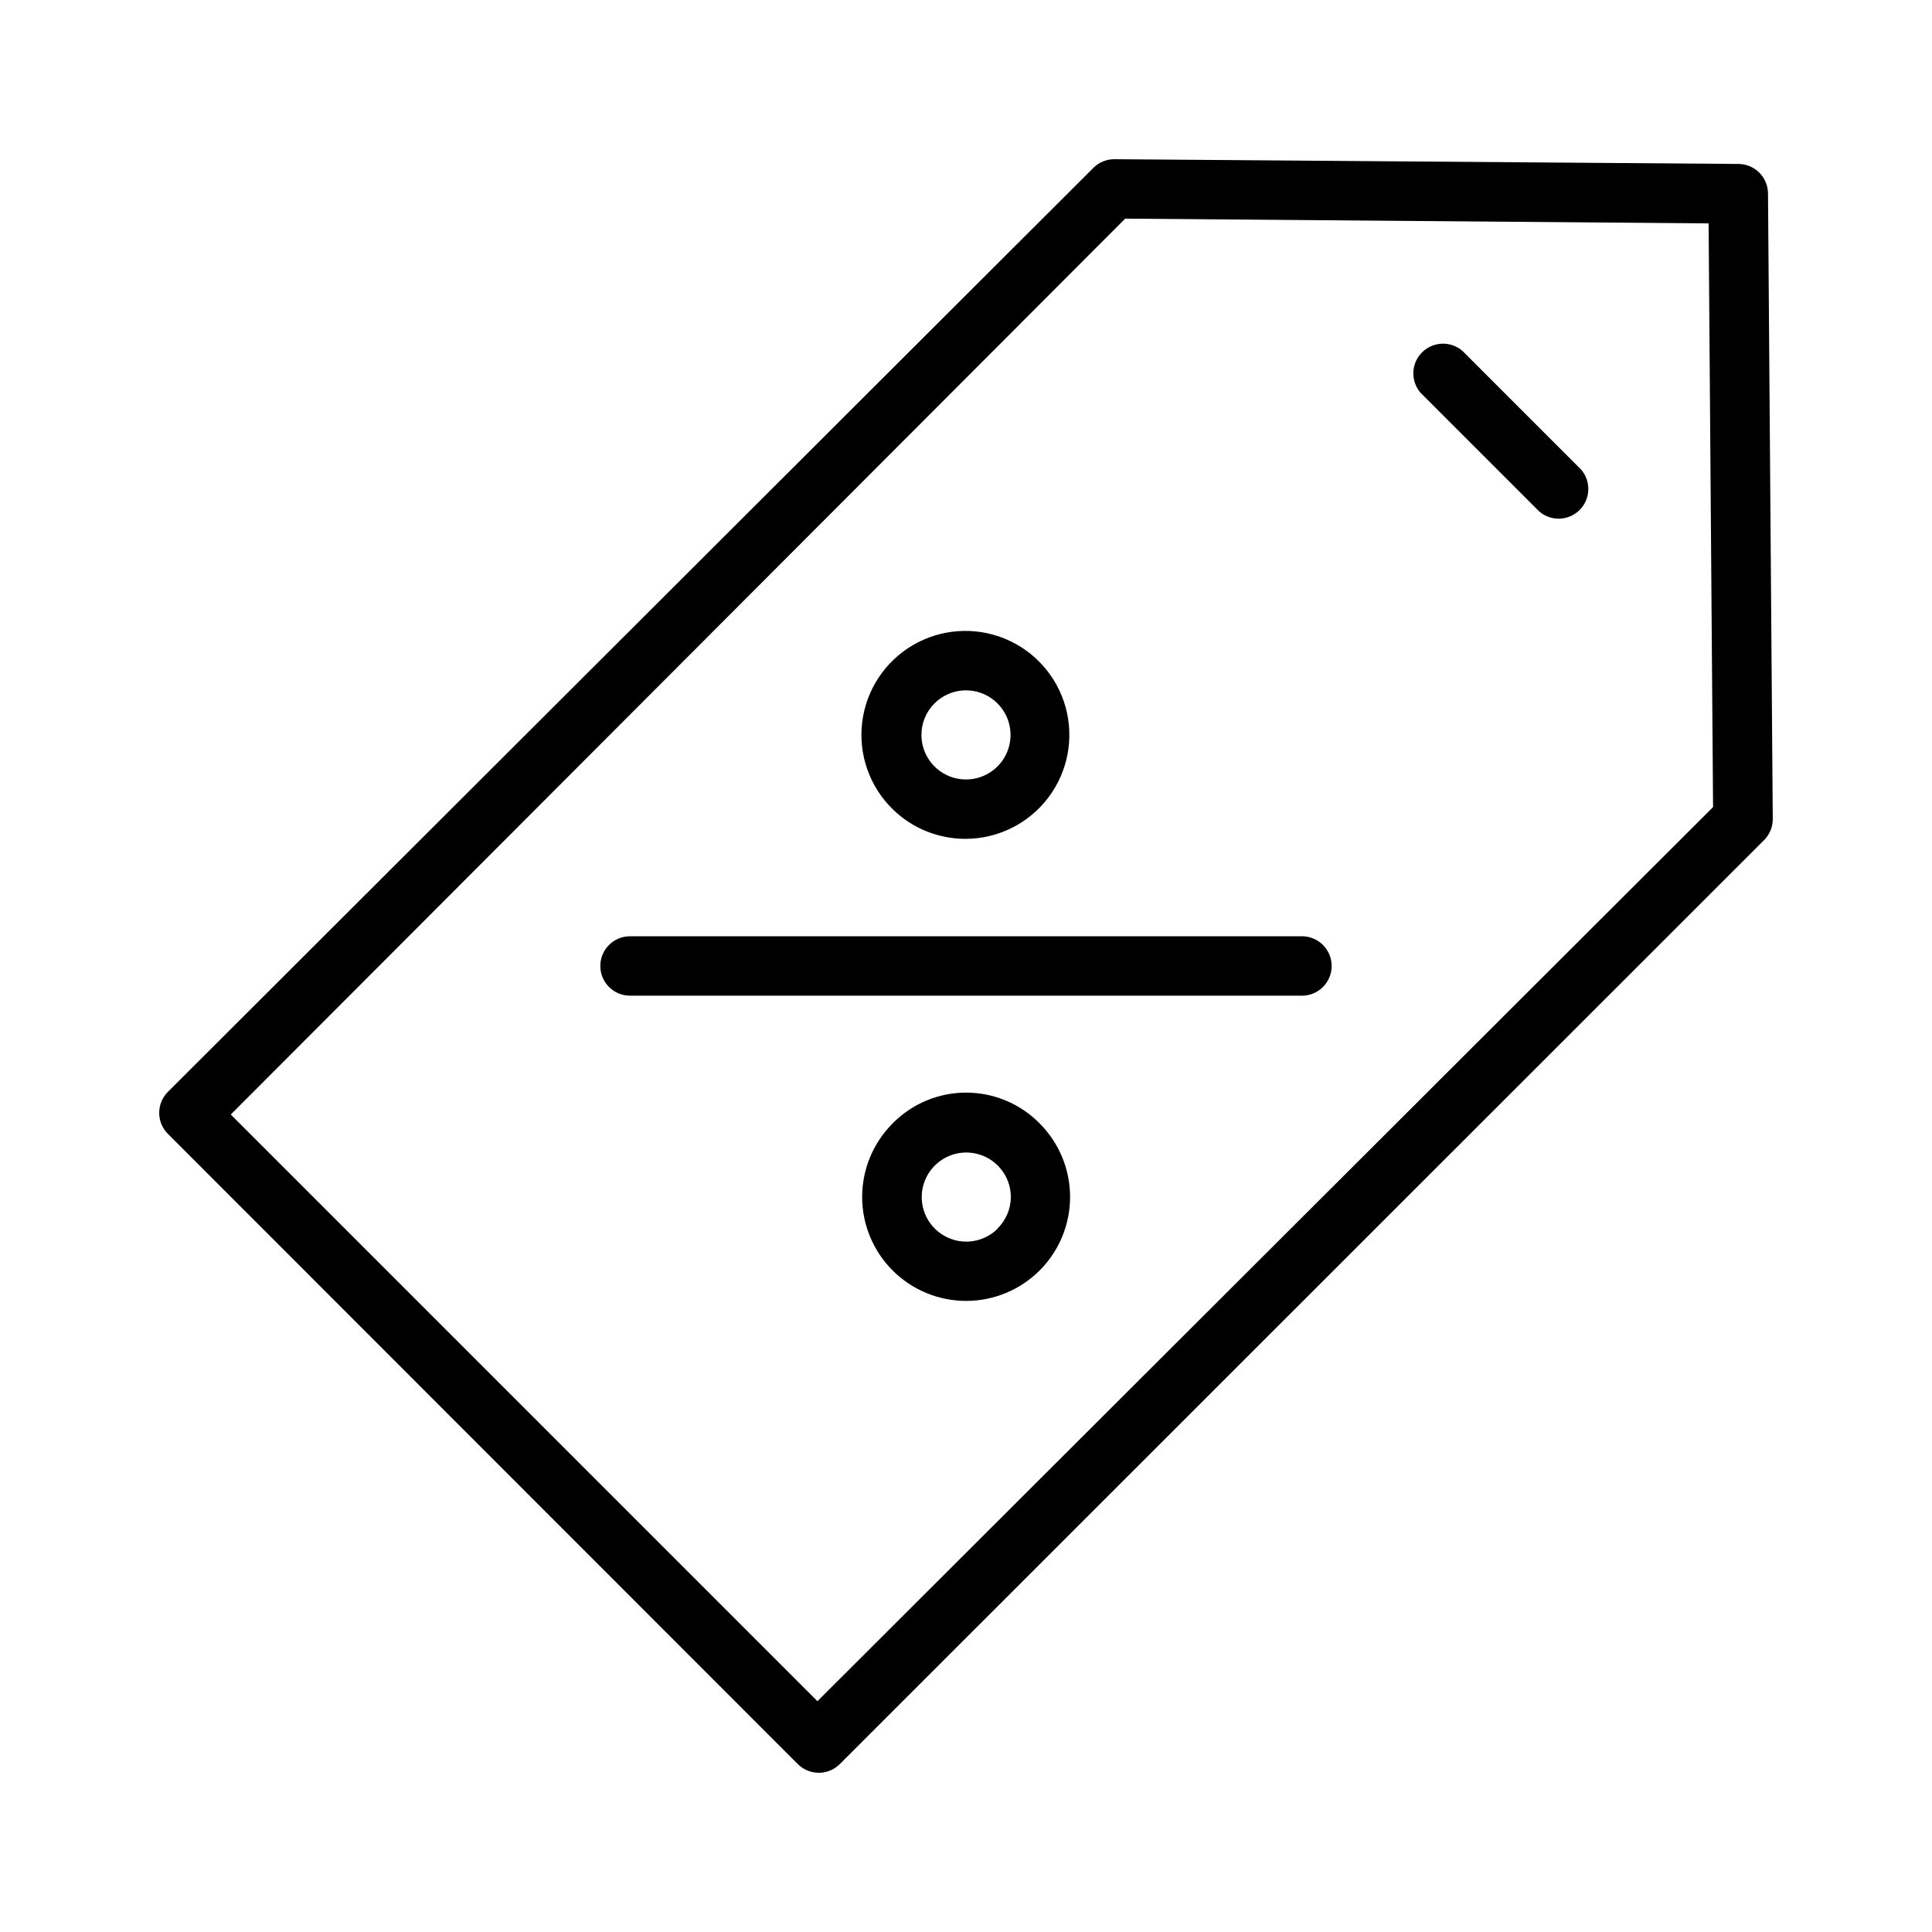 <?xml version="1.0" encoding="UTF-8"?>
<!-- Uploaded to: ICON Repo, www.svgrepo.com, Generator: ICON Repo Mixer Tools -->
<svg fill="#000000" width="800px" height="800px" version="1.1" viewBox="144 144 512 512" xmlns="http://www.w3.org/2000/svg">
 <g>
  <path d="m612.54 195.32c0-2.086-0.828-4.09-2.305-5.566-1.477-1.473-3.481-2.305-5.566-2.305l-165.31-1.258c-2.094-0.012-4.106 0.809-5.59 2.281l-245.29 244.9c-3.051 3.07-3.051 8.031 0 11.102l166.96 167.04c3.07 3.051 8.031 3.051 11.102 0l244.98-244.9c1.473-1.484 2.297-3.496 2.281-5.59zm-251.91 399.51-155.47-155.47 237.03-237.42 154.61 1.262 1.18 154.68z"/>
  <path d="m489.03 392.12h-178.07c-4.348 0-7.871 3.527-7.871 7.875s3.523 7.871 7.871 7.871h178.07c4.348 0 7.871-3.523 7.871-7.871s-3.523-7.875-7.871-7.875z"/>
  <path d="m400 366.3c8.57-0.047 16.633-4.086 21.805-10.922 5.176-6.836 6.871-15.688 4.594-23.953-2.281-8.266-8.273-14.996-16.223-18.215-7.945-3.215-16.938-2.551-24.32 1.801-7.387 4.352-12.328 11.891-13.367 20.402-1.039 8.508 1.941 17.016 8.066 23.016 5.184 5.094 12.176 7.922 19.445 7.871zm-8.344-35.895h-0.004c3.988-3.981 10.23-4.594 14.914-1.461 4.68 3.137 6.496 9.141 4.34 14.344-2.16 5.203-7.695 8.156-13.223 7.051-5.523-1.102-9.5-5.957-9.492-11.59 0-3.129 1.246-6.133 3.461-8.344z"/>
  <path d="m380.55 441.72c-5.168 5.168-8.07 12.176-8.07 19.484 0 7.305 2.906 14.312 8.07 19.48 5.168 5.168 12.176 8.07 19.484 8.07 7.305 0 14.312-2.902 19.48-8.07 5.168-5.168 8.07-12.176 8.07-19.48 0-7.309-2.902-14.316-8.07-19.484-5.133-5.227-12.156-8.168-19.48-8.168-7.328 0-14.348 2.941-19.484 8.168zm27.867 27.867c-3.988 3.981-10.23 4.594-14.91 1.461-4.684-3.133-6.5-9.137-4.34-14.34s7.695-8.156 13.219-7.055c5.523 1.105 9.5 5.957 9.496 11.59-0.023 3.144-1.301 6.144-3.543 8.344z"/>
  <path d="m531.54 236.97c-3.121-2.676-7.777-2.496-10.688 0.414-2.906 2.906-3.086 7.562-0.41 10.688l31.488 31.488v-0.004c3.121 2.676 7.777 2.496 10.688-0.41 2.906-2.91 3.086-7.562 0.41-10.688z"/>
 </g>
</svg>